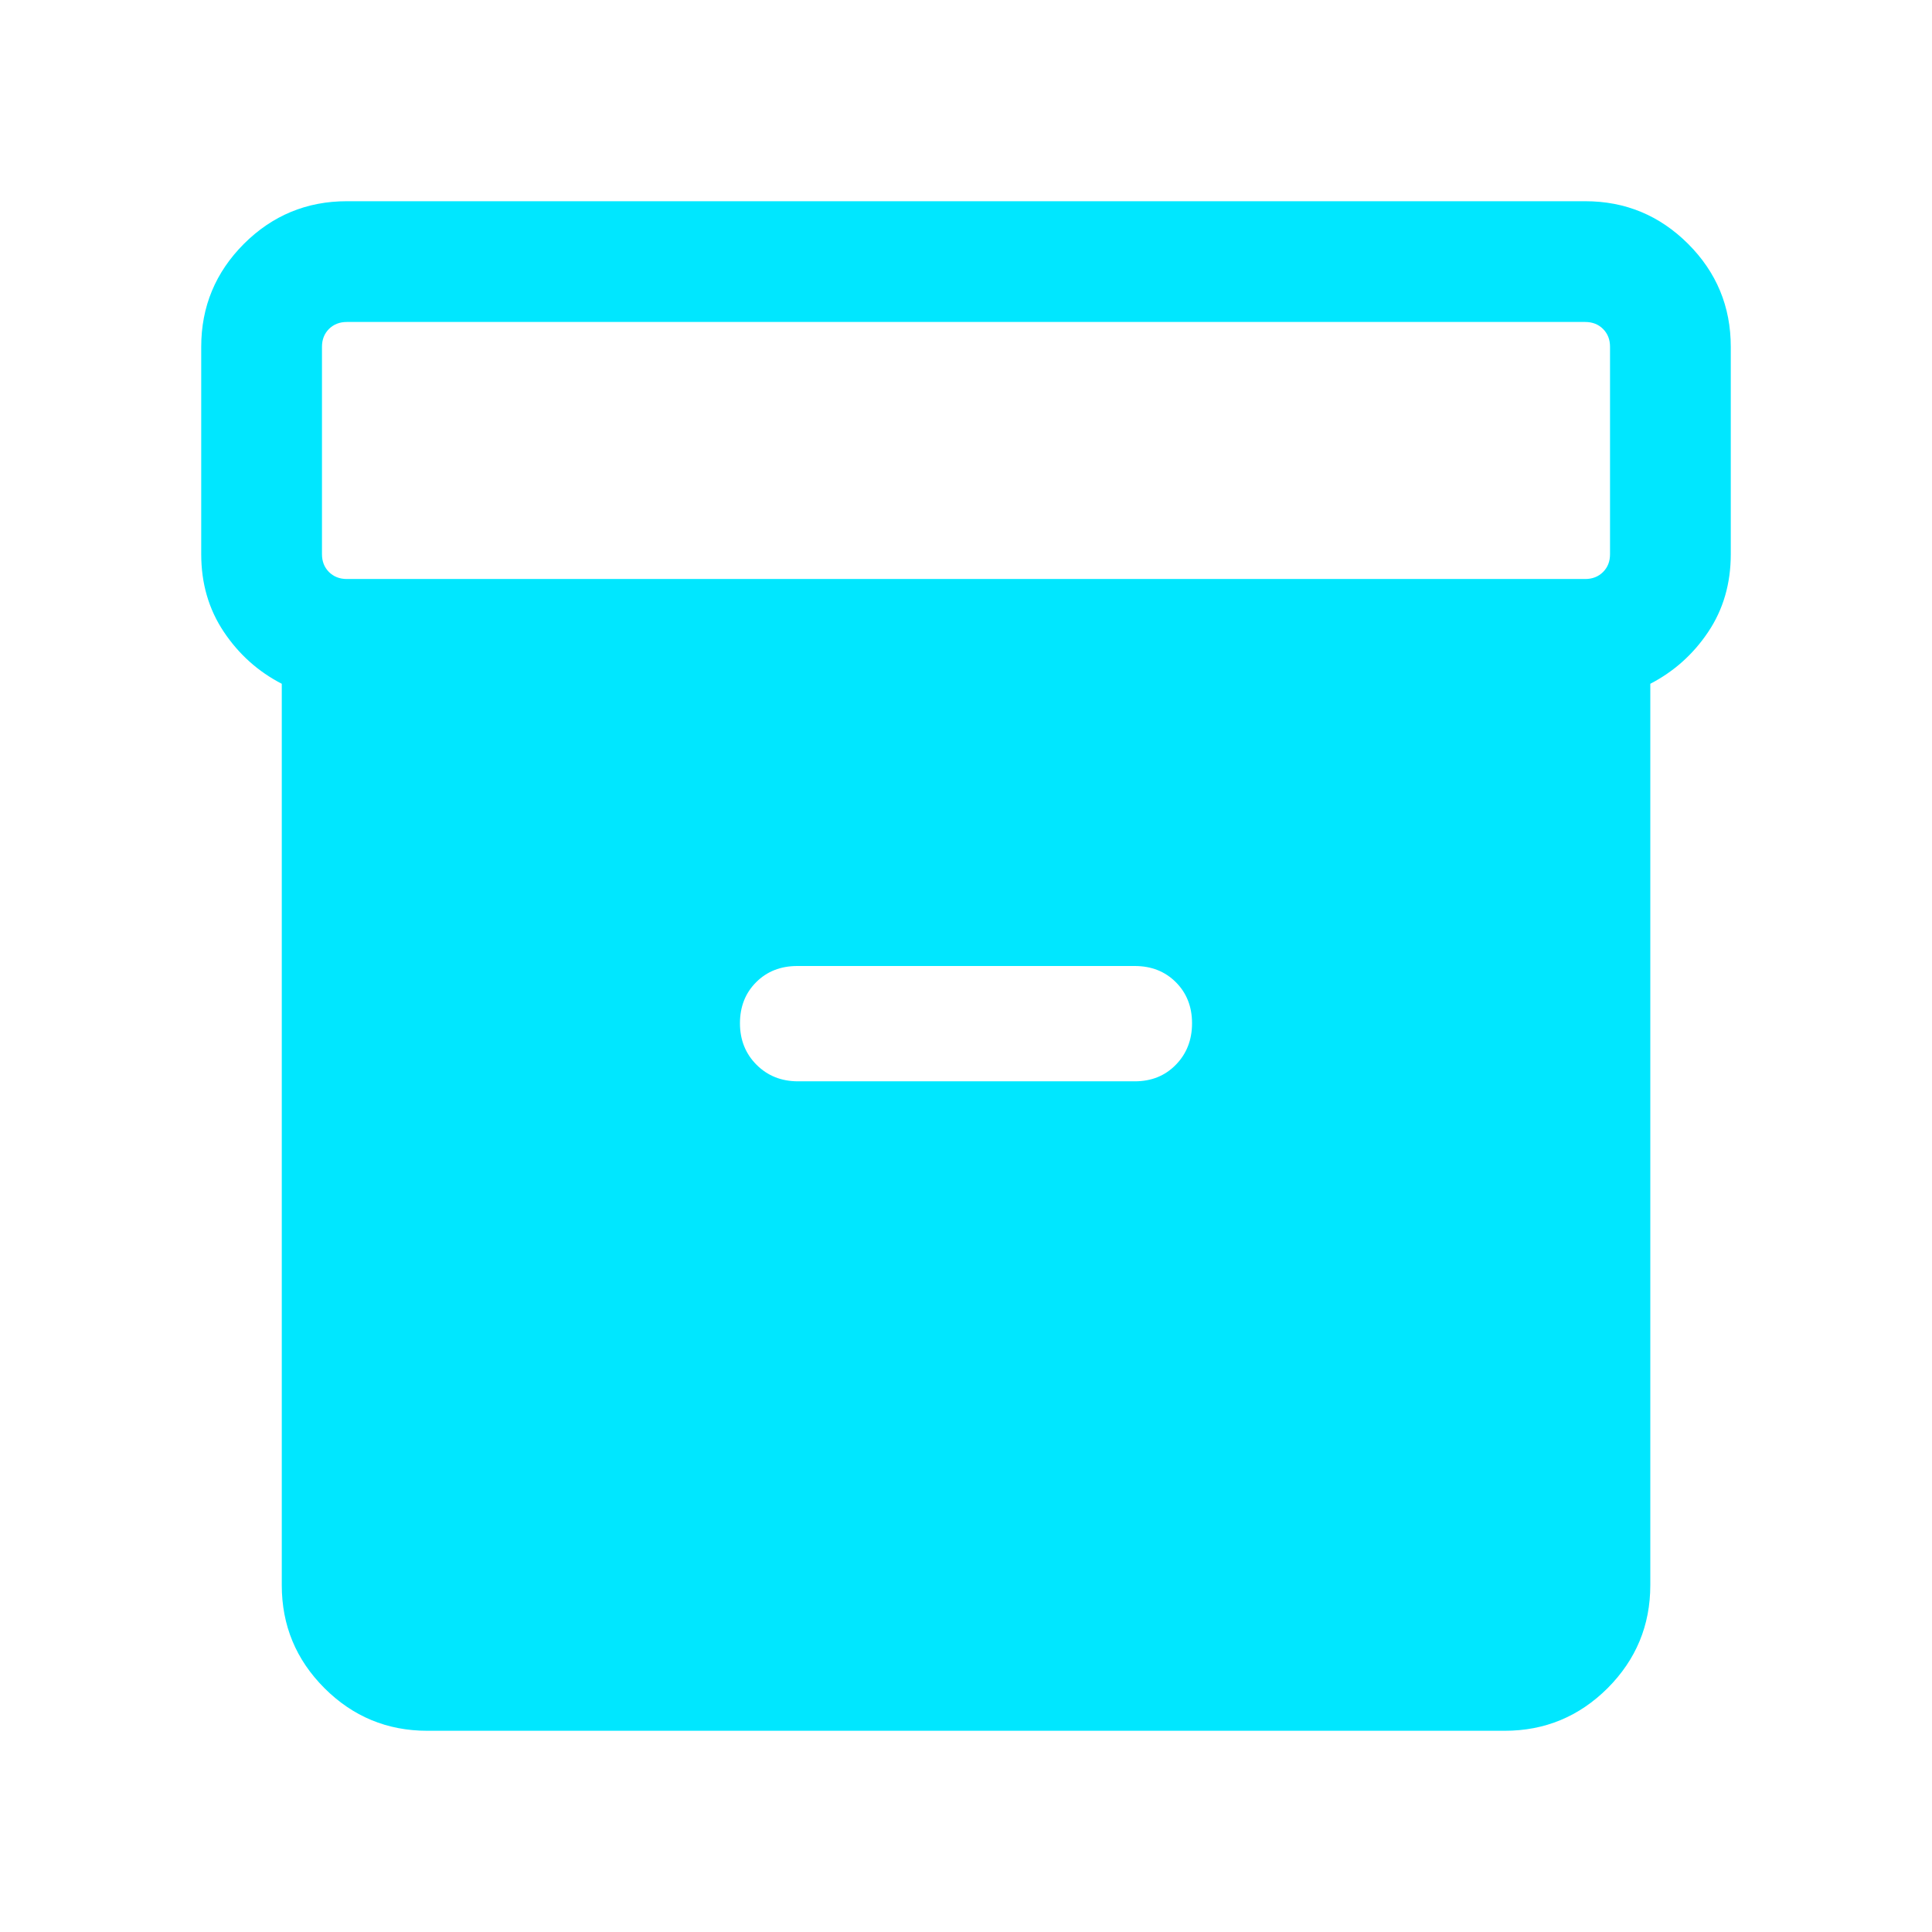 <svg width="26" height="26" viewBox="0 0 26 26" fill="none" xmlns="http://www.w3.org/2000/svg">
<path d="M5.75 23.292C5.21 23.292 4.748 23.1 4.366 22.718C3.983 22.335 3.792 21.873 3.792 21.333V9.202C3.474 9.038 3.214 8.805 3.012 8.503C2.81 8.201 2.708 7.853 2.708 7.458V4.667C2.708 4.127 2.9 3.665 3.282 3.282C3.665 2.9 4.127 2.708 4.667 2.708H21.333C21.874 2.708 22.335 2.9 22.718 3.282C23.101 3.665 23.292 4.127 23.292 4.667V7.458C23.292 7.853 23.191 8.201 22.989 8.503C22.787 8.805 22.526 9.038 22.209 9.202V21.333C22.209 21.873 22.017 22.335 21.635 22.718C21.252 23.1 20.79 23.292 20.25 23.292H5.75ZM4.667 7.792H21.333C21.431 7.792 21.511 7.76 21.573 7.698C21.636 7.635 21.667 7.556 21.667 7.458V4.667C21.667 4.569 21.636 4.49 21.573 4.427C21.511 4.365 21.431 4.333 21.333 4.333H4.667C4.57 4.333 4.49 4.365 4.427 4.427C4.365 4.49 4.333 4.569 4.333 4.667V7.458C4.333 7.556 4.365 7.635 4.427 7.698C4.49 7.76 4.57 7.792 4.667 7.792ZM10.74 14.552H15.271C15.495 14.552 15.679 14.478 15.824 14.329C15.969 14.181 16.042 13.994 16.042 13.771C16.042 13.547 15.969 13.363 15.824 13.218C15.679 13.073 15.495 13 15.271 13H10.729C10.506 13 10.321 13.073 10.176 13.218C10.031 13.363 9.958 13.547 9.958 13.771C9.958 13.994 10.033 14.181 10.181 14.329C10.33 14.478 10.516 14.552 10.74 14.552Z" fill="#00E7FF"/>
</svg>
